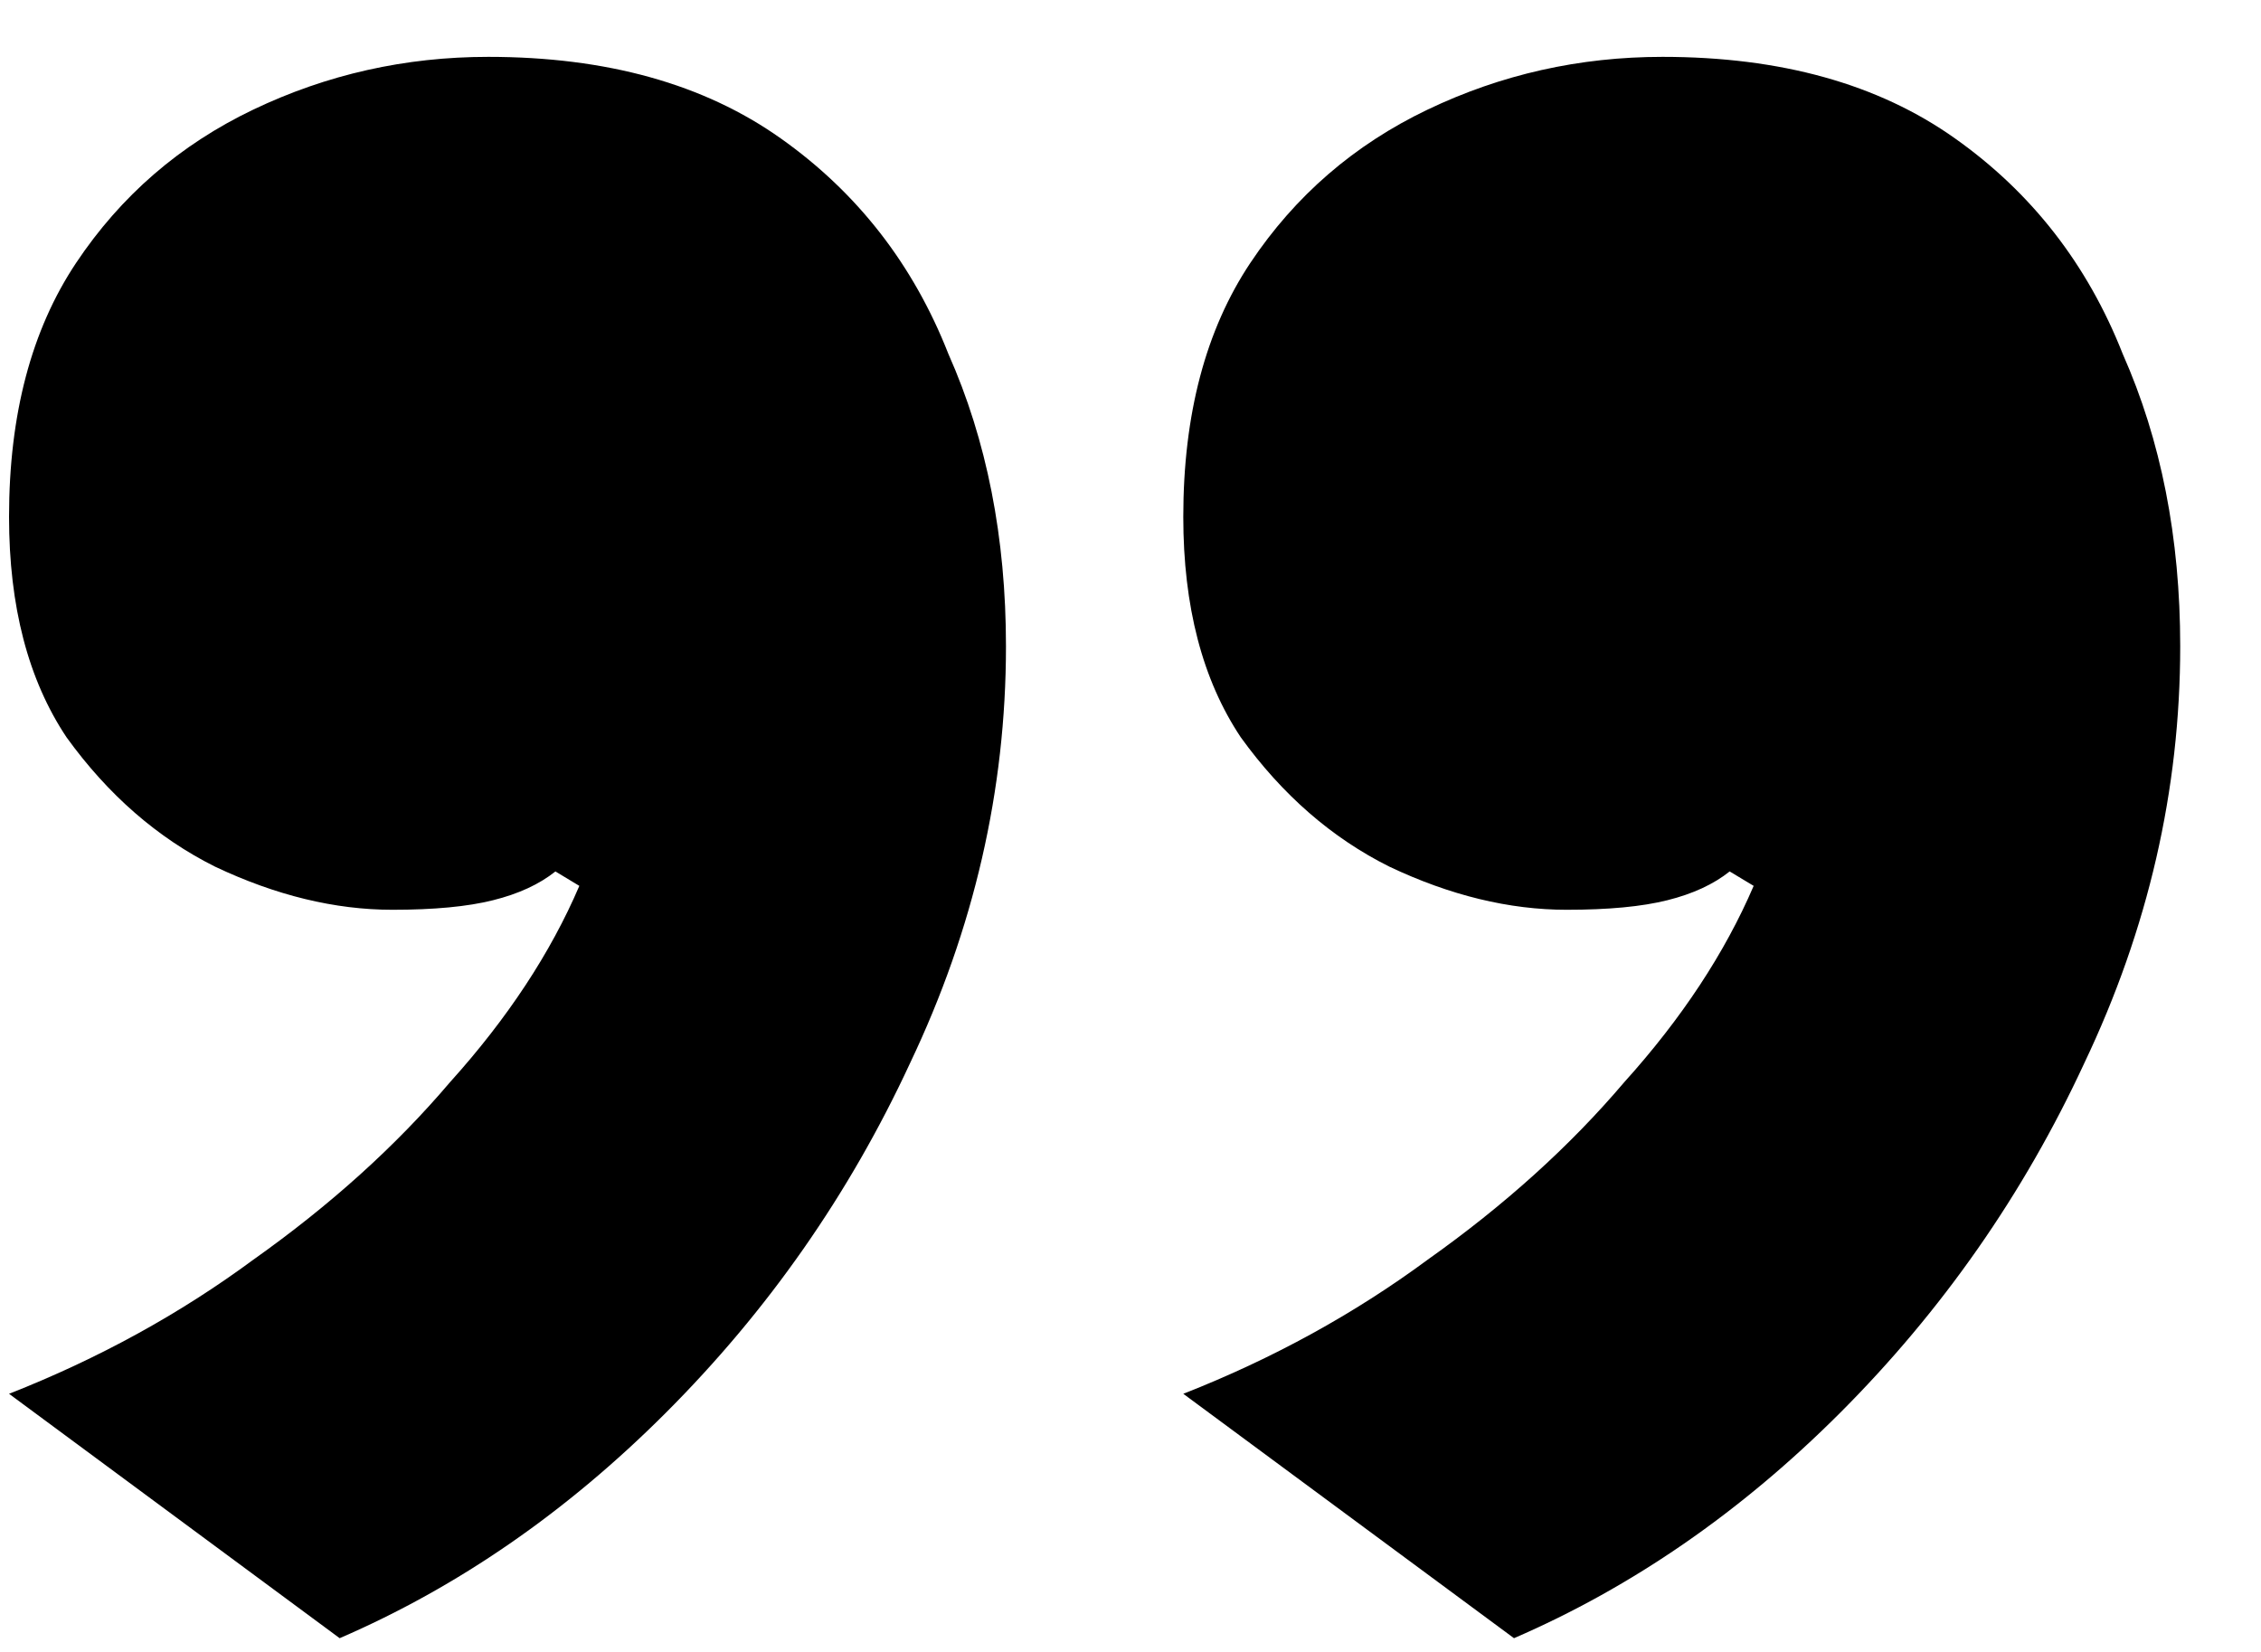 <svg width="26" height="19" viewBox="0 0 26 19" fill="none" xmlns="http://www.w3.org/2000/svg">
<path d="M5.615 0.654C6.975 0.654 8.095 0.966 8.977 1.591C9.859 2.215 10.502 3.042 10.906 4.071C11.347 5.063 11.568 6.184 11.568 7.433C11.568 9.086 11.2 10.685 10.465 12.228C9.767 13.735 8.83 15.076 7.654 16.252C6.515 17.391 5.266 18.254 3.906 18.842L0.104 16.031C1.132 15.627 2.069 15.112 2.914 14.488C3.796 13.863 4.55 13.183 5.174 12.448C5.836 11.714 6.332 10.96 6.662 10.189L6.387 10.023C6.203 10.17 5.964 10.281 5.67 10.354C5.376 10.428 4.99 10.464 4.513 10.464C3.851 10.464 3.172 10.299 2.473 9.968C1.812 9.638 1.243 9.142 0.765 8.48C0.324 7.819 0.104 6.974 0.104 5.945C0.104 4.769 0.361 3.795 0.875 3.024C1.39 2.252 2.069 1.664 2.914 1.26C3.76 0.856 4.66 0.654 5.615 0.654ZM19.118 0.654C20.478 0.654 21.599 0.966 22.48 1.591C23.362 2.215 24.005 3.042 24.41 4.071C24.85 5.063 25.071 6.184 25.071 7.433C25.071 9.086 24.703 10.685 23.968 12.228C23.27 13.735 22.333 15.076 21.158 16.252C20.019 17.391 18.769 18.254 17.41 18.842L13.607 16.031C14.636 15.627 15.573 15.112 16.418 14.488C17.3 13.863 18.053 13.183 18.677 12.448C19.339 11.714 19.835 10.96 20.166 10.189L19.89 10.023C19.706 10.17 19.467 10.281 19.174 10.354C18.88 10.428 18.494 10.464 18.016 10.464C17.355 10.464 16.675 10.299 15.977 9.968C15.315 9.638 14.746 9.142 14.268 8.48C13.827 7.819 13.607 6.974 13.607 5.945C13.607 4.769 13.864 3.795 14.378 3.024C14.893 2.252 15.573 1.664 16.418 1.26C17.263 0.856 18.163 0.654 19.118 0.654Z" fill="black"/>
</svg>
